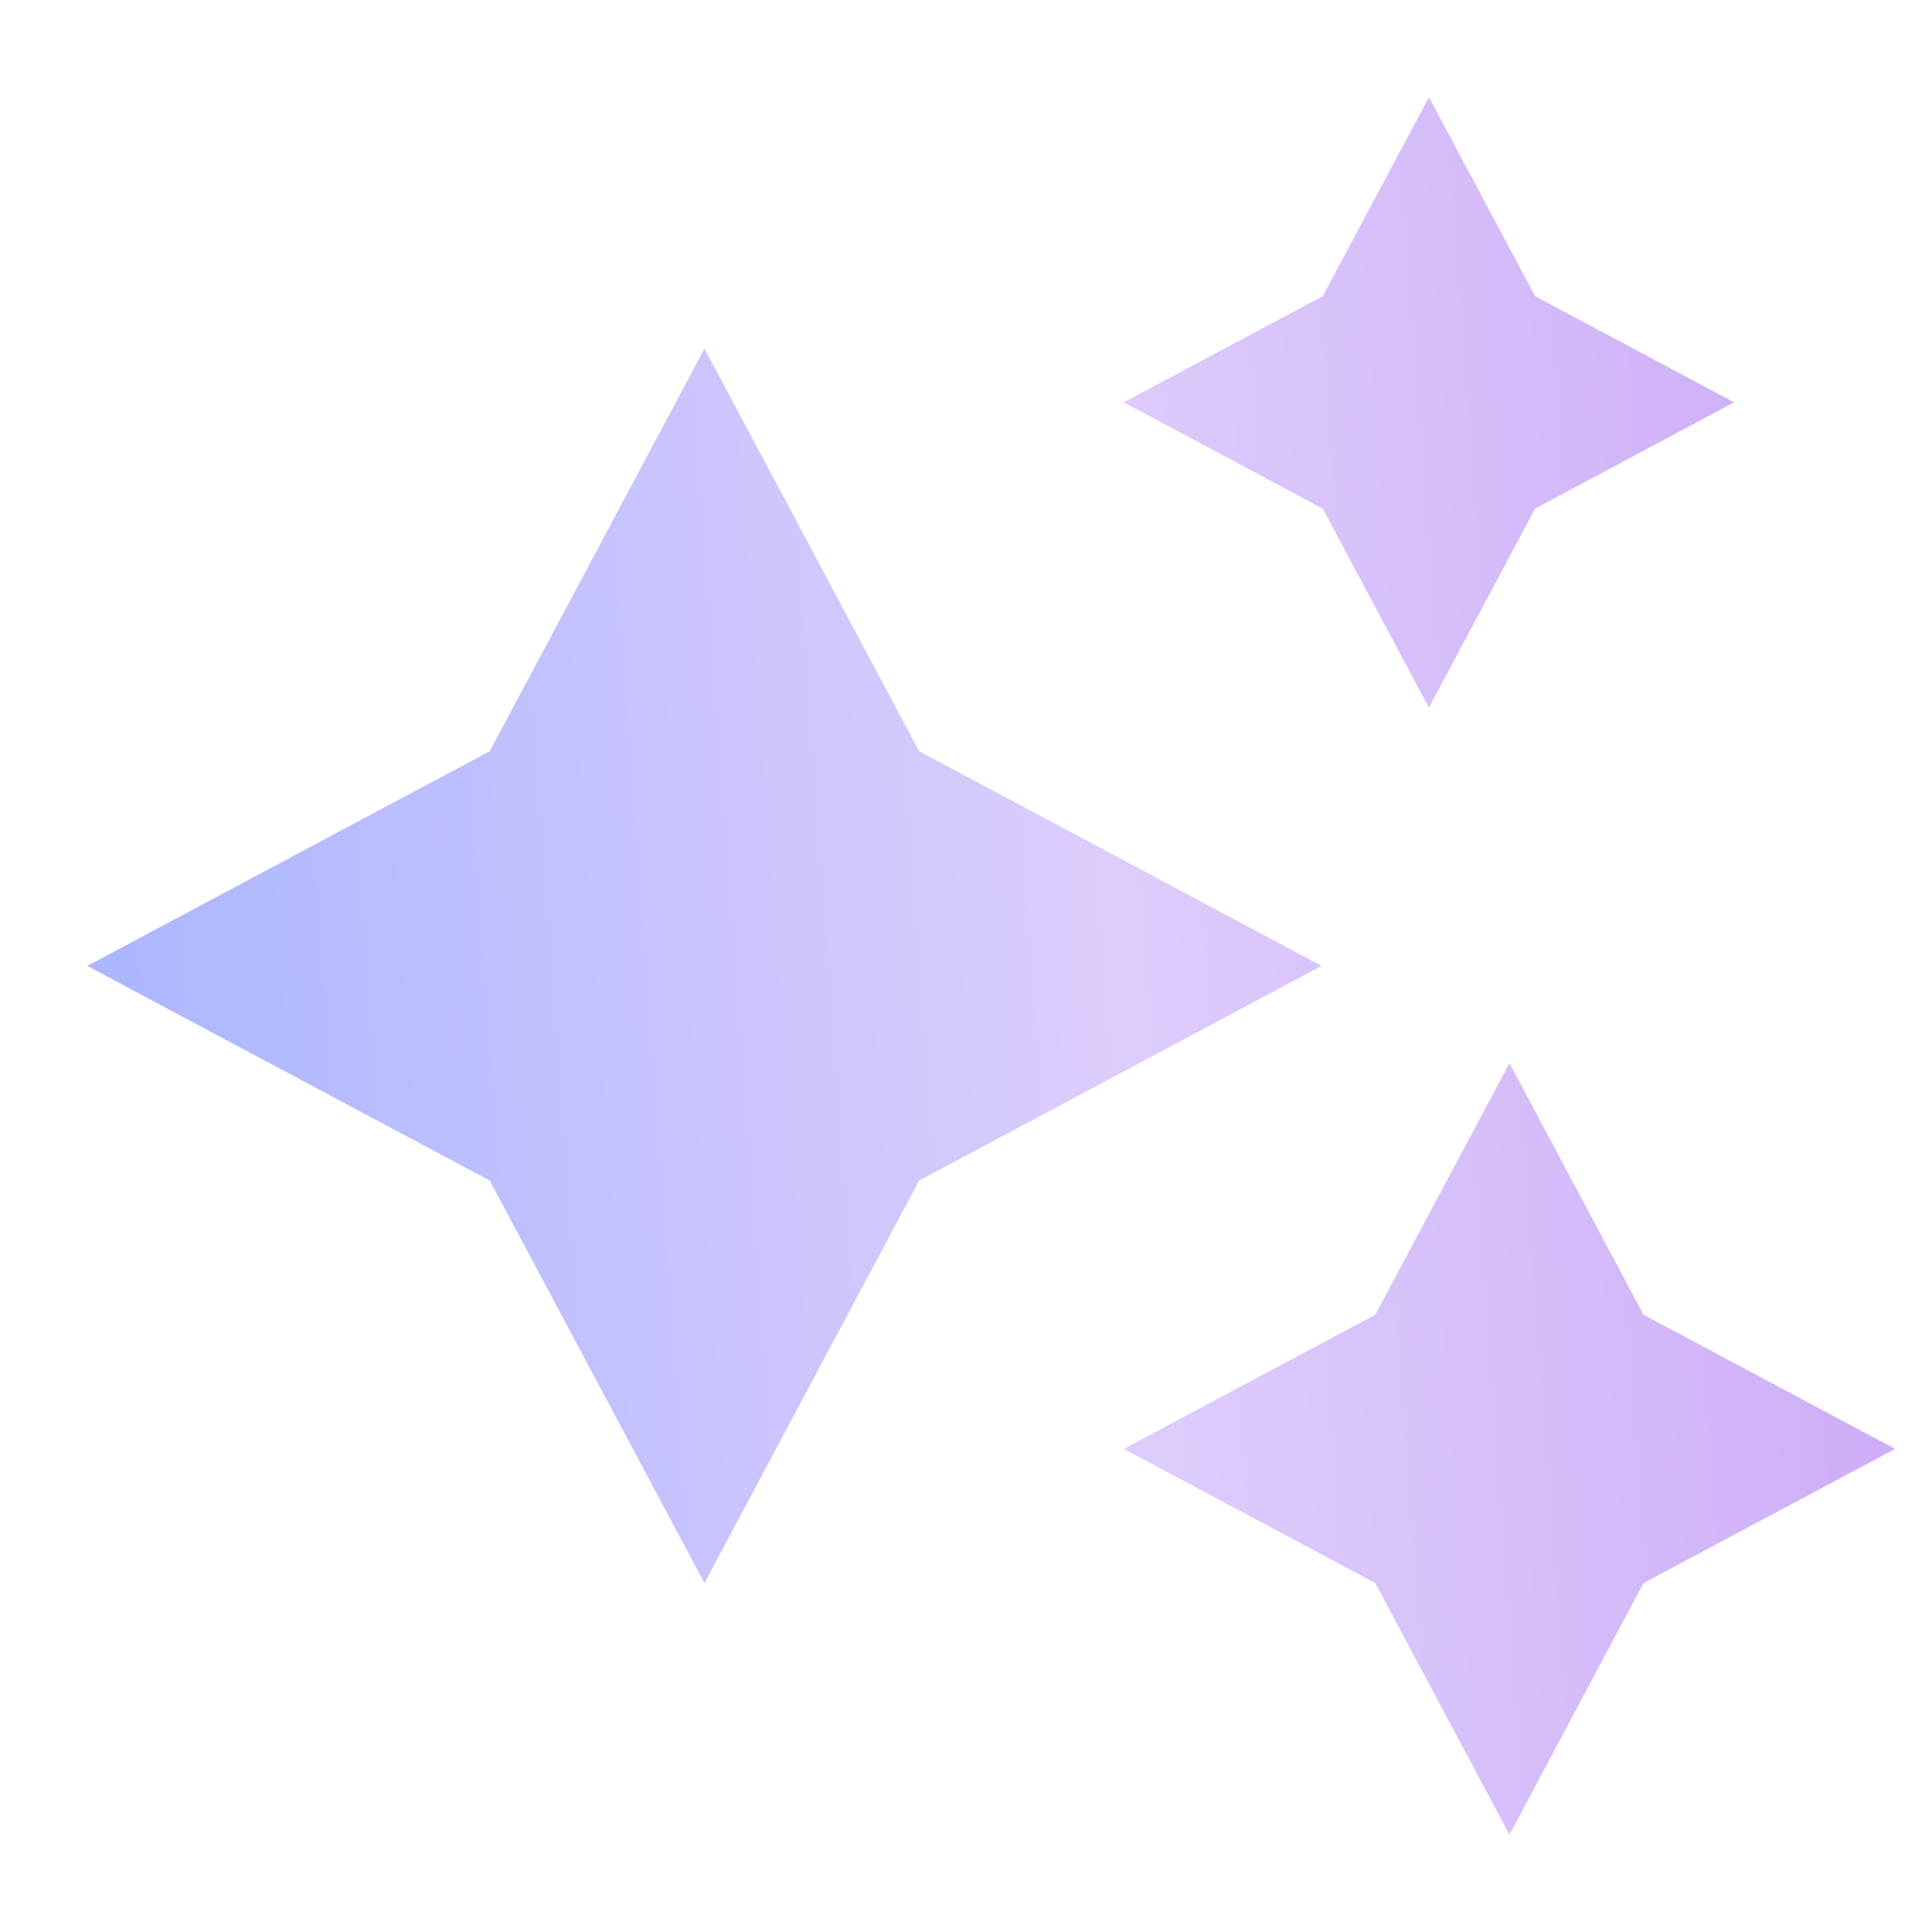<svg width="16" height="16" viewBox="0 0 16 16" fill="none" xmlns="http://www.w3.org/2000/svg">
<path d="M11.834 0.805L12.713 2.453L14.361 3.332L12.713 4.212L11.834 5.86L10.954 4.212L9.306 3.332L10.954 2.453L11.834 0.805ZM5.834 2.888L7.612 6.221L10.945 7.999L7.612 9.777L5.834 13.11L4.056 9.777L0.723 7.999L4.056 6.221L5.834 2.888ZM13.611 10.888L12.501 8.805L11.389 10.888L9.306 11.999L11.389 13.11L12.501 15.194L13.611 13.11L15.695 11.999L13.611 10.888Z" fill="url(#paint0_linear_508_228689)"/>
<defs>
<linearGradient id="paint0_linear_508_228689" x1="20.9" y1="10.402" x2="-24.512" y2="13.793" gradientUnits="userSpaceOnUse">
<stop stop-color="#C192F2"/>
<stop offset="0.25" stop-color="#DDCDFC"/>
<stop offset="0.5" stop-color="#99AFFF"/>
<stop offset="1" stop-color="#DDCDFC"/>
</linearGradient>
</defs>
</svg>
